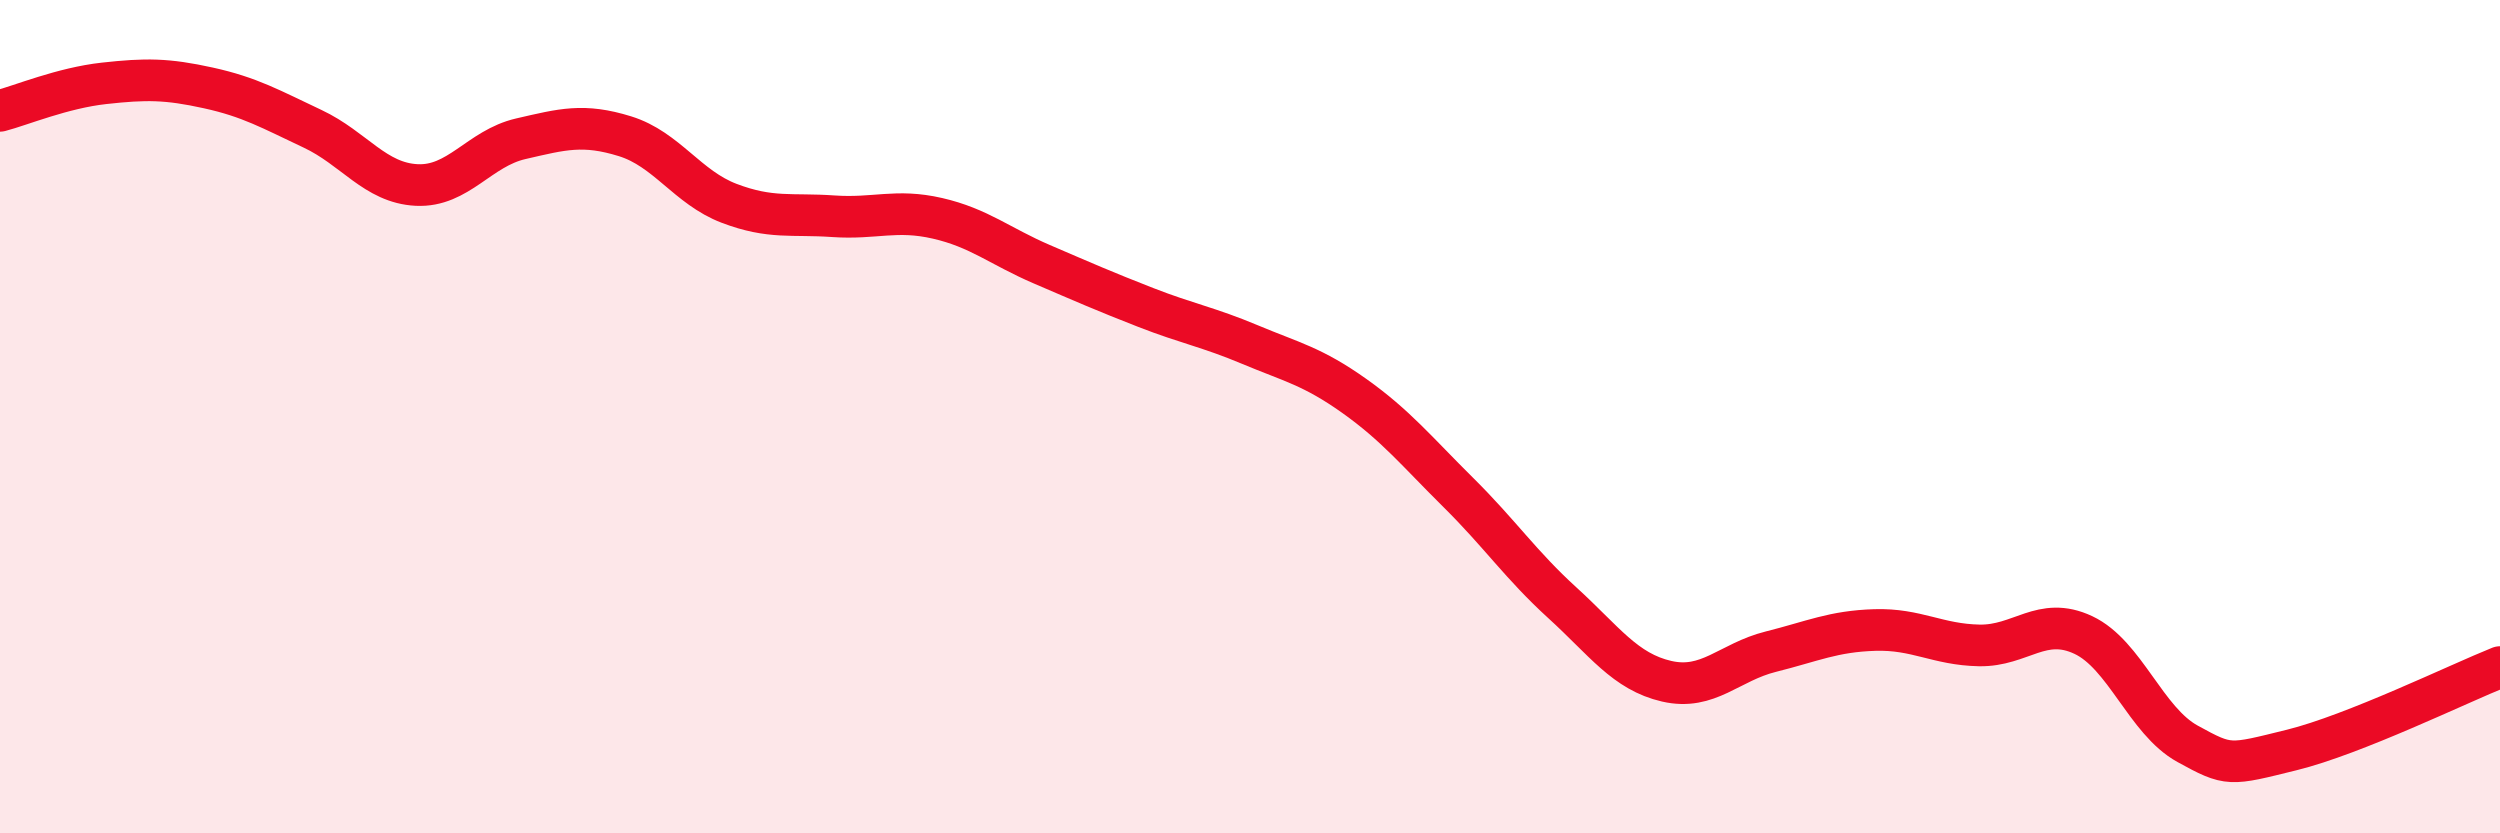 
    <svg width="60" height="20" viewBox="0 0 60 20" xmlns="http://www.w3.org/2000/svg">
      <path
        d="M 0,2.66 C 0.5,2.53 1.5,2.11 2.5,2 C 3.5,1.89 4,1.89 5,2.11 C 6,2.33 6.5,2.62 7.5,3.09 C 8.5,3.56 9,4.39 10,4.44 C 11,4.49 11.5,3.56 12.5,3.33 C 13.5,3.1 14,2.96 15,3.27 C 16,3.58 16.5,4.5 17.5,4.88 C 18.5,5.26 19,5.12 20,5.19 C 21,5.26 21.5,5.01 22.5,5.24 C 23.5,5.47 24,5.91 25,6.34 C 26,6.77 26.5,6.99 27.5,7.38 C 28.5,7.77 29,7.85 30,8.27 C 31,8.69 31.5,8.79 32.5,9.5 C 33.5,10.21 34,10.83 35,11.82 C 36,12.81 36.5,13.56 37.5,14.47 C 38.5,15.38 39,16.12 40,16.35 C 41,16.58 41.5,15.89 42.5,15.64 C 43.5,15.39 44,15.15 45,15.12 C 46,15.09 46.5,15.47 47.5,15.49 C 48.5,15.51 49,14.77 50,15.24 C 51,15.71 51.5,17.3 52.5,17.85 C 53.5,18.4 53.5,18.37 55,18 C 56.5,17.63 59,16.41 60,16.01L60 20L0 20Z"
        fill="#EB0A25"
        opacity="0.1"
        stroke-linecap="round"
        stroke-linejoin="round"
      />
      <path
        d="M 0,2.66 C 0.5,2.53 1.5,2.11 2.5,2 C 3.5,1.89 4,1.89 5,2.11 C 6,2.33 6.5,2.62 7.5,3.09 C 8.5,3.56 9,4.39 10,4.44 C 11,4.49 11.5,3.56 12.5,3.33 C 13.5,3.1 14,2.96 15,3.27 C 16,3.58 16.5,4.5 17.5,4.88 C 18.5,5.26 19,5.12 20,5.19 C 21,5.26 21.5,5.01 22.5,5.24 C 23.5,5.47 24,5.91 25,6.34 C 26,6.77 26.5,6.99 27.5,7.38 C 28.5,7.77 29,7.85 30,8.27 C 31,8.69 31.5,8.79 32.5,9.5 C 33.5,10.21 34,10.83 35,11.82 C 36,12.81 36.5,13.56 37.5,14.47 C 38.5,15.38 39,16.12 40,16.35 C 41,16.58 41.5,15.89 42.5,15.64 C 43.5,15.39 44,15.15 45,15.12 C 46,15.09 46.5,15.47 47.5,15.49 C 48.5,15.51 49,14.77 50,15.24 C 51,15.71 51.5,17.3 52.5,17.85 C 53.5,18.4 53.5,18.37 55,18 C 56.5,17.63 59,16.41 60,16.01"
        stroke="#EB0A25"
        stroke-width="1"
        fill="none"
        stroke-linecap="round"
        stroke-linejoin="round"
      />
    </svg>
  